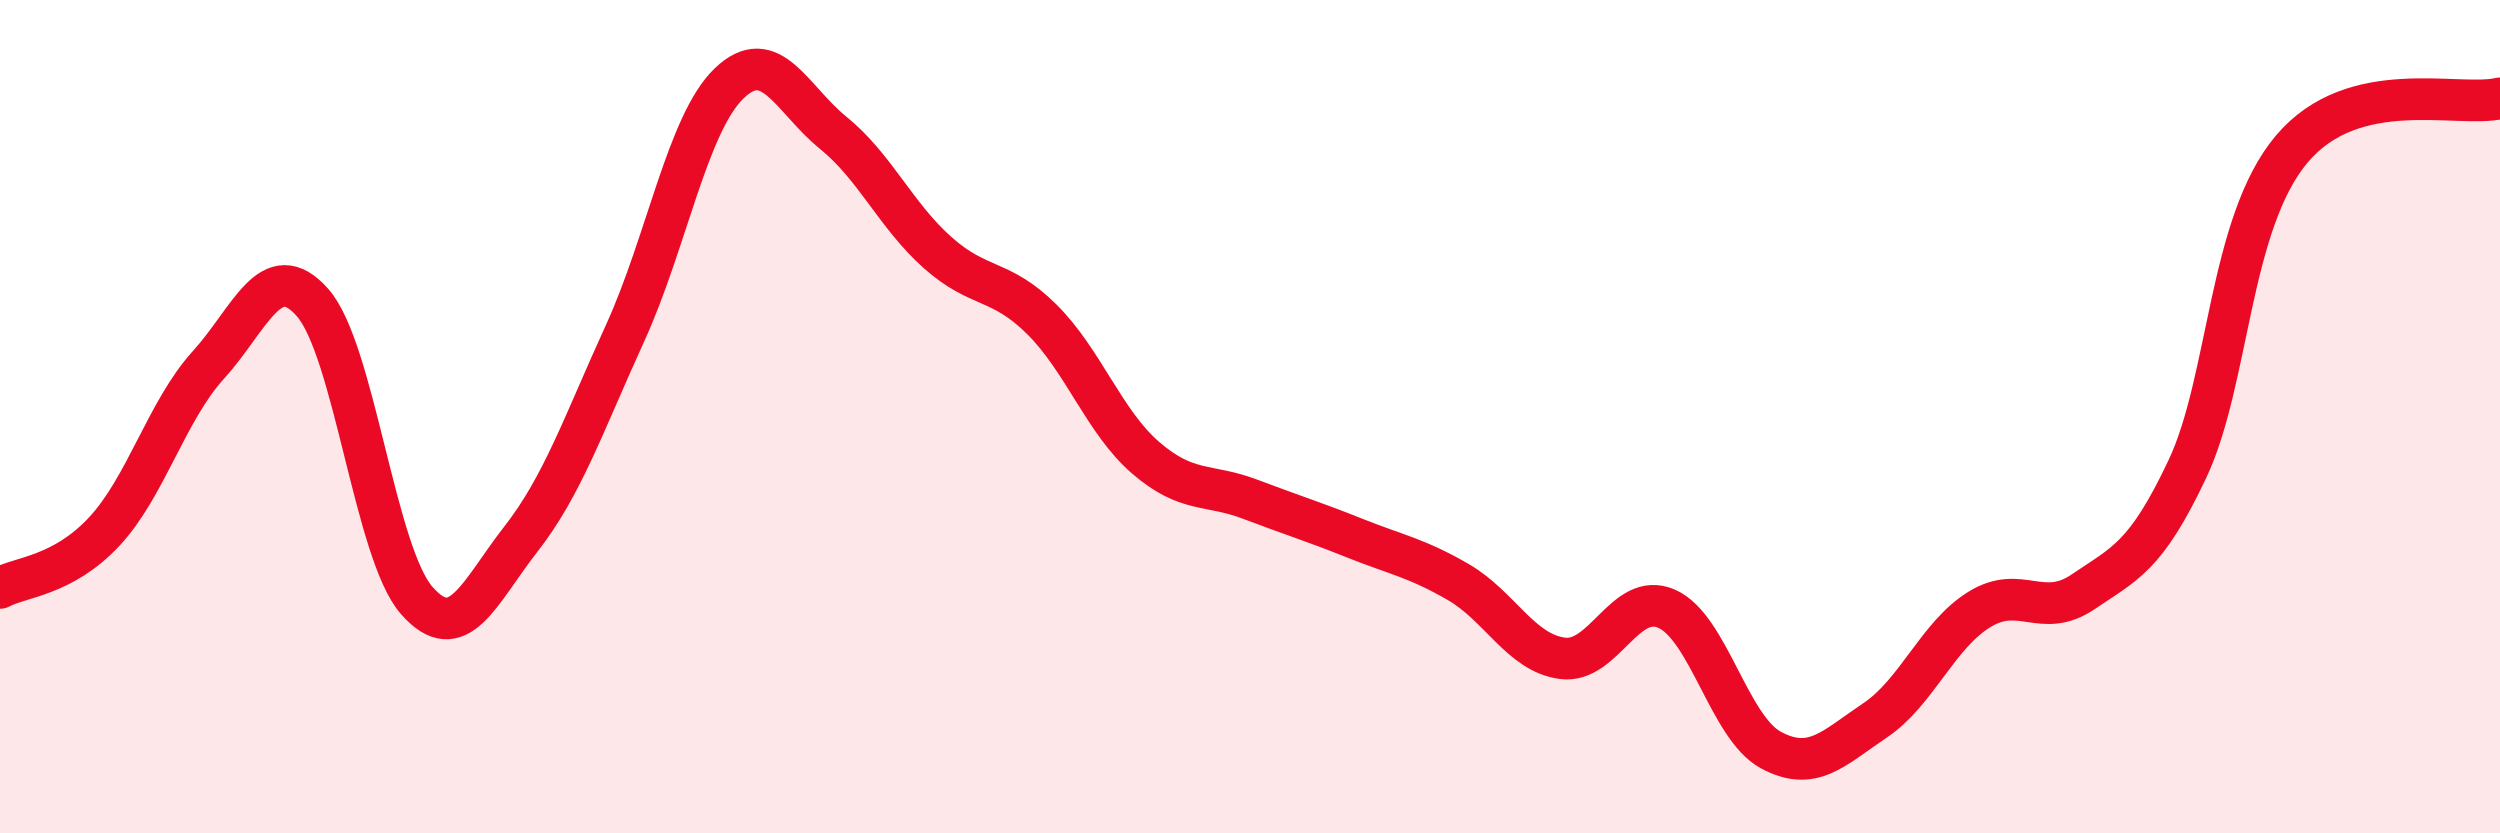 
    <svg width="60" height="20" viewBox="0 0 60 20" xmlns="http://www.w3.org/2000/svg">
      <path
        d="M 0,14.11 C 0.5,13.84 1.5,13.83 2.5,12.76 C 3.5,11.69 4,9.86 5,8.76 C 6,7.66 6.5,6.13 7.5,7.26 C 8.5,8.39 9,13.27 10,14.41 C 11,15.55 11.5,14.22 12.5,12.94 C 13.5,11.66 14,10.19 15,8 C 16,5.81 16.5,2.96 17.5,2 C 18.5,1.04 19,2.38 20,3.19 C 21,4 21.5,5.17 22.5,6.06 C 23.5,6.95 24,6.67 25,7.66 C 26,8.65 26.5,10.13 27.5,10.99 C 28.5,11.85 29,11.6 30,11.98 C 31,12.36 31.5,12.51 32.5,12.91 C 33.5,13.31 34,13.39 35,13.97 C 36,14.55 36.5,15.67 37.5,15.8 C 38.5,15.93 39,14.17 40,14.61 C 41,15.05 41.5,17.46 42.5,18 C 43.5,18.54 44,17.96 45,17.29 C 46,16.62 46.5,15.25 47.5,14.63 C 48.5,14.01 49,14.88 50,14.2 C 51,13.52 51.5,13.37 52.5,11.25 C 53.5,9.13 53.5,5.36 55,3.58 C 56.5,1.8 59,2.6 60,2.36L60 20L0 20Z"
        fill="#EB0A25"
        opacity="0.1"
        stroke-linecap="round"
        stroke-linejoin="round"
      />
      <path
        d="M 0,14.11 C 0.5,13.84 1.5,13.83 2.5,12.76 C 3.5,11.69 4,9.86 5,8.76 C 6,7.66 6.5,6.13 7.5,7.26 C 8.5,8.39 9,13.27 10,14.41 C 11,15.55 11.5,14.22 12.5,12.94 C 13.5,11.66 14,10.19 15,8 C 16,5.81 16.5,2.96 17.5,2 C 18.5,1.04 19,2.38 20,3.19 C 21,4 21.5,5.17 22.5,6.06 C 23.5,6.95 24,6.67 25,7.66 C 26,8.65 26.5,10.13 27.5,10.99 C 28.5,11.85 29,11.6 30,11.98 C 31,12.36 31.5,12.51 32.5,12.91 C 33.5,13.31 34,13.39 35,13.97 C 36,14.55 36.5,15.67 37.5,15.8 C 38.5,15.93 39,14.17 40,14.61 C 41,15.05 41.5,17.46 42.5,18 C 43.5,18.54 44,17.96 45,17.29 C 46,16.62 46.5,15.25 47.5,14.63 C 48.5,14.01 49,14.88 50,14.2 C 51,13.52 51.5,13.37 52.5,11.25 C 53.5,9.13 53.5,5.36 55,3.58 C 56.5,1.8 59,2.6 60,2.36"
        stroke="#EB0A25"
        stroke-width="1"
        fill="none"
        stroke-linecap="round"
        stroke-linejoin="round"
      />
    </svg>
  